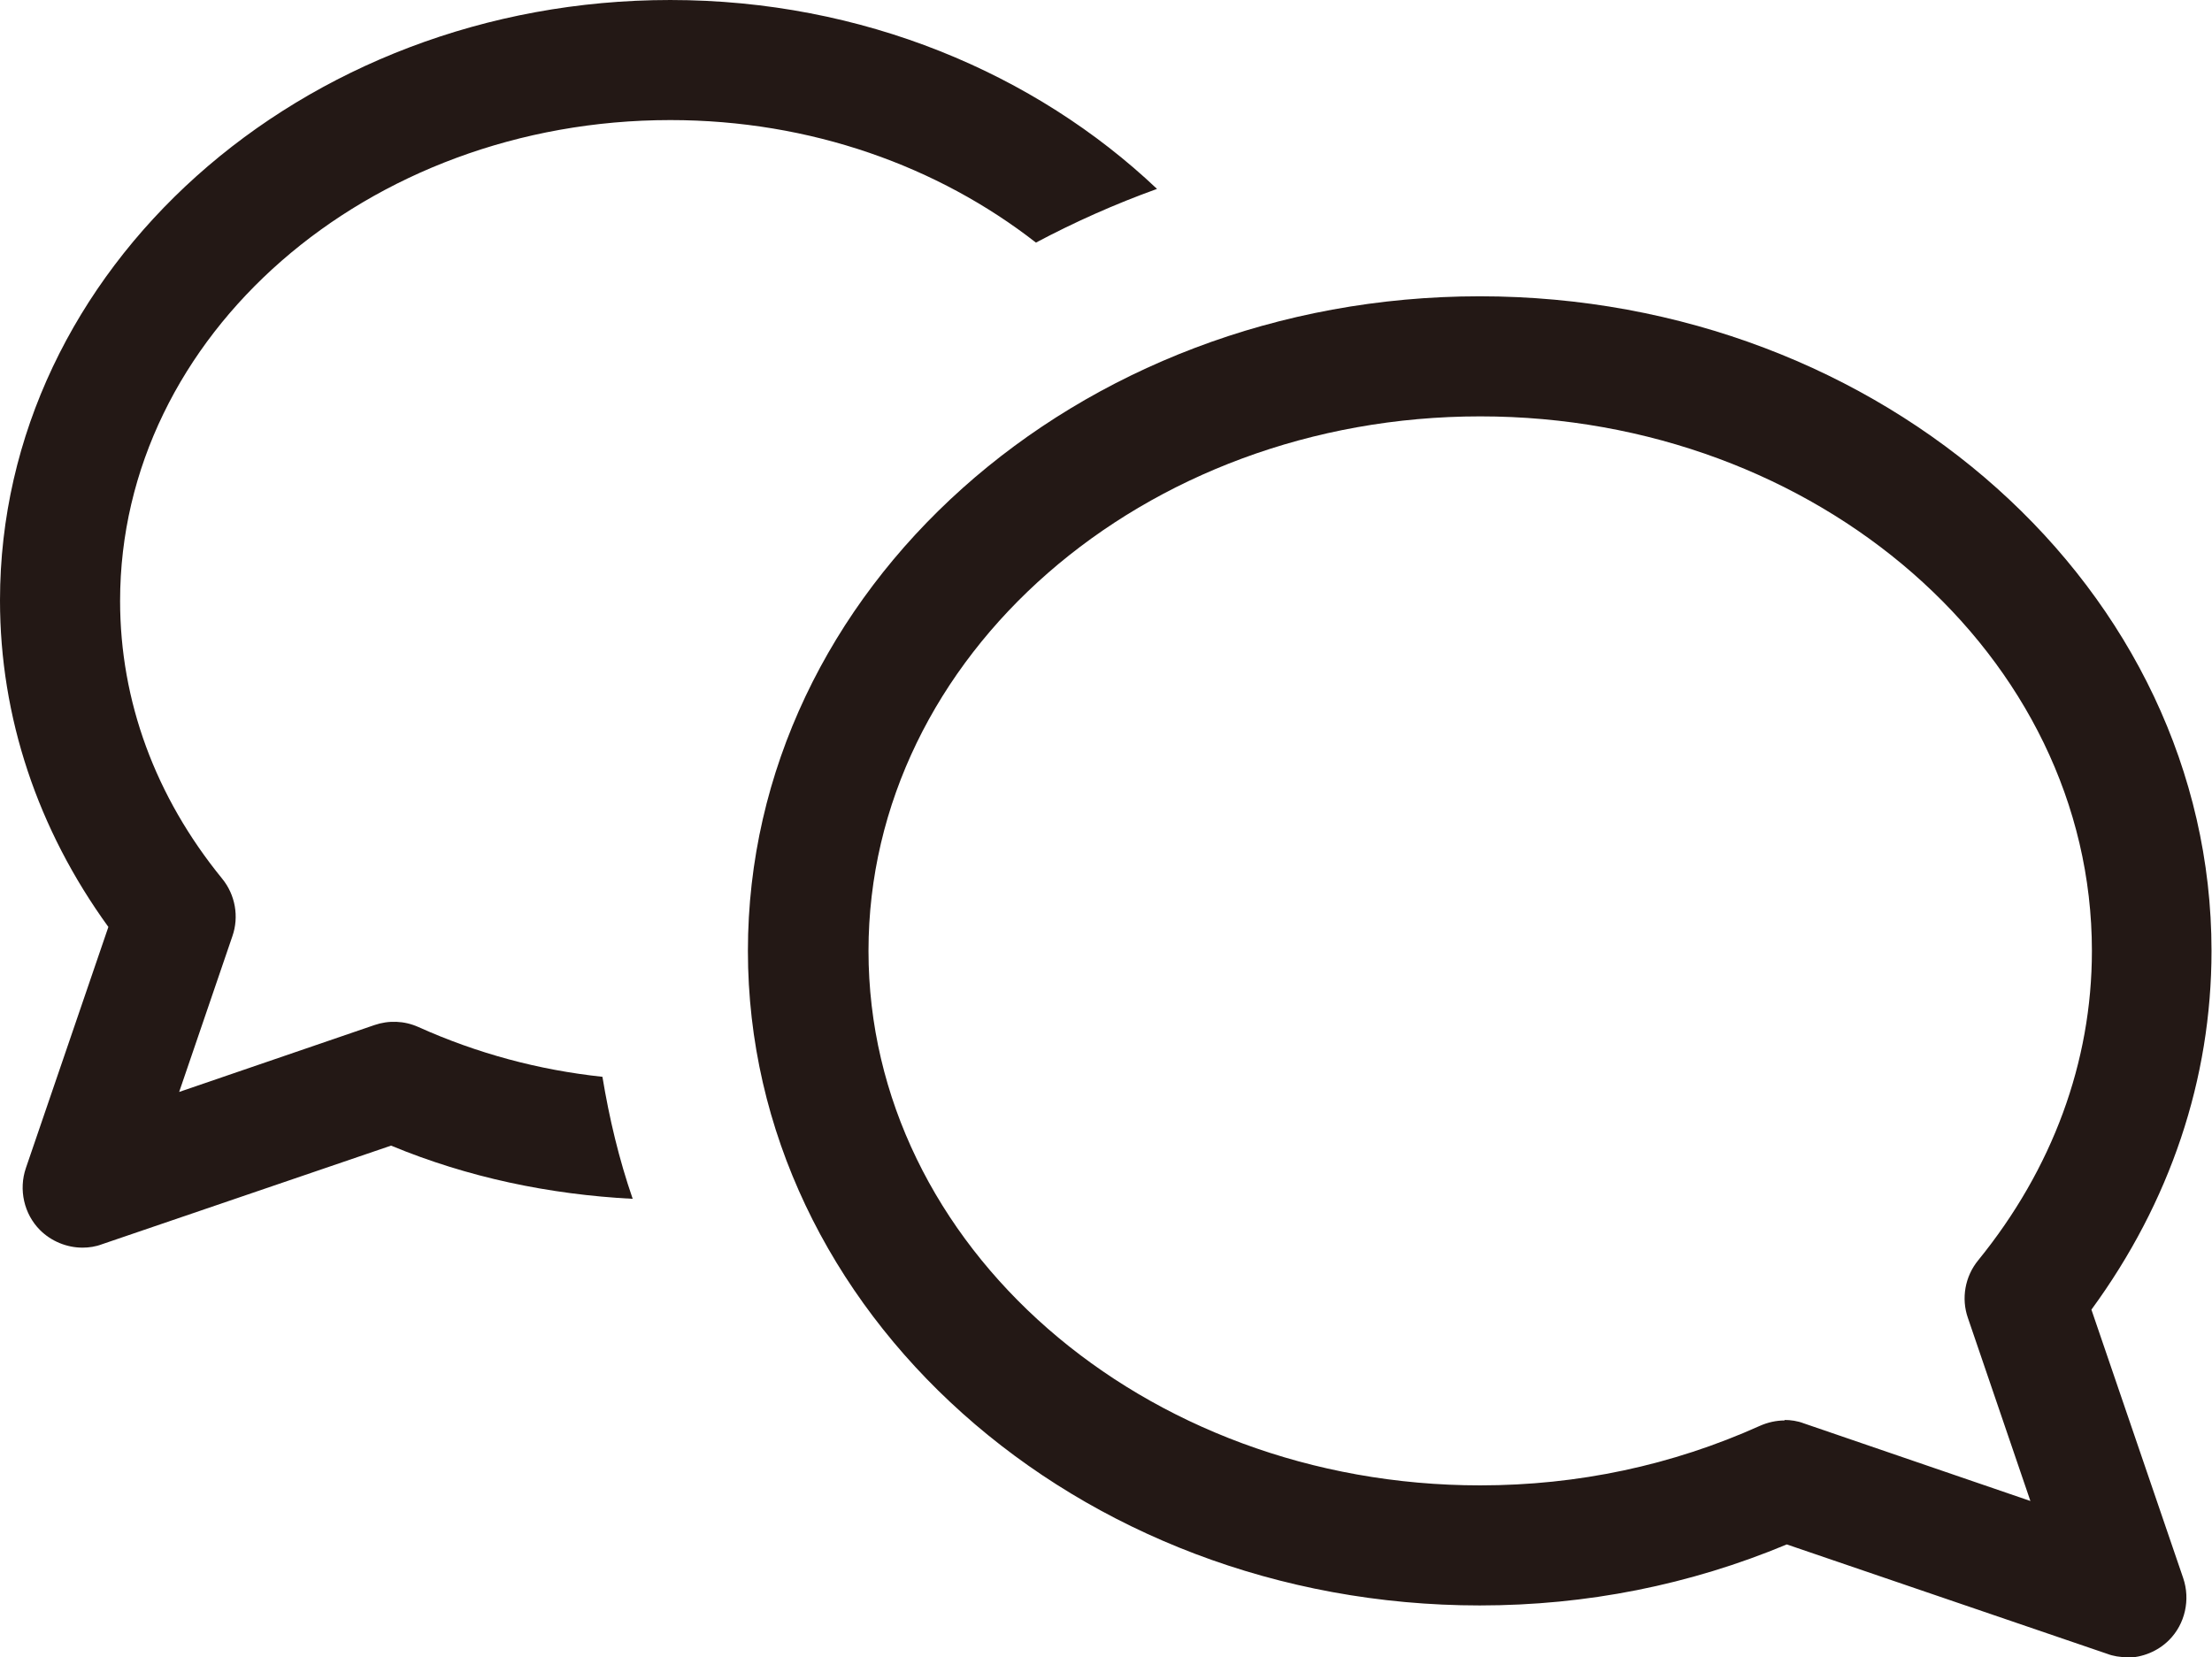 <?xml version="1.0" encoding="UTF-8"?>
<svg id="_レイヤー_2" data-name="レイヤー 2" xmlns="http://www.w3.org/2000/svg" viewBox="0 0 45.31 33.95">
  <defs>
    <style>
      .cls-1 {
        fill: #231815;
        stroke-width: 0px;
      }
    </style>
  </defs>
  <g id="_レイヤー_1-2" data-name="レイヤー 1">
    <g>
      <path class="cls-1" d="M12.34,22.06c-1.31-.14-2.57-.48-3.77-1.02-.29-.13-.61-.14-.9-.04l-4,1.37,1.09-3.19c.14-.4.06-.85-.21-1.18-1.37-1.68-2.09-3.64-2.09-5.69C2.46,6.87,7.52,2.46,13.73,2.46c2.88,0,5.49.95,7.49,2.51.79-.42,1.62-.79,2.48-1.1-2.5-2.37-6.04-3.87-9.97-3.87C6.16,0,0,5.52,0,12.3c0,2.39.77,4.69,2.22,6.69l-1.69,4.94c-.15.44-.04.94.29,1.27.23.23.55.36.87.36.13,0,.27-.02.4-.07l5.92-2.02c1.57.65,3.23,1,4.95,1.09-.28-.81-.48-1.65-.62-2.5Z"/>
      <path class="cls-1" d="M43.56,33.95c-.13,0-.27-.02-.4-.07l-6.56-2.24c-1.99.83-4.1,1.25-6.29,1.25-8.26,0-14.99-6.02-14.99-13.41s6.72-13.41,14.99-13.41,14.99,6.02,14.99,13.41c0,2.63-.85,5.15-2.46,7.35l1.88,5.5c.15.44.04.94-.29,1.27-.23.23-.55.36-.87.36ZM36.55,29.09c.13,0,.27.02.4.07l4.64,1.59-1.28-3.75c-.14-.4-.06-.85.21-1.18,1.52-1.87,2.33-4.06,2.33-6.34,0-6.04-5.62-10.95-12.53-10.95s-12.53,4.91-12.53,10.95,5.62,10.95,12.53,10.95c2,0,3.93-.41,5.73-1.22.16-.07.33-.11.51-.11Z"/>
    </g>
  </g>
</svg>